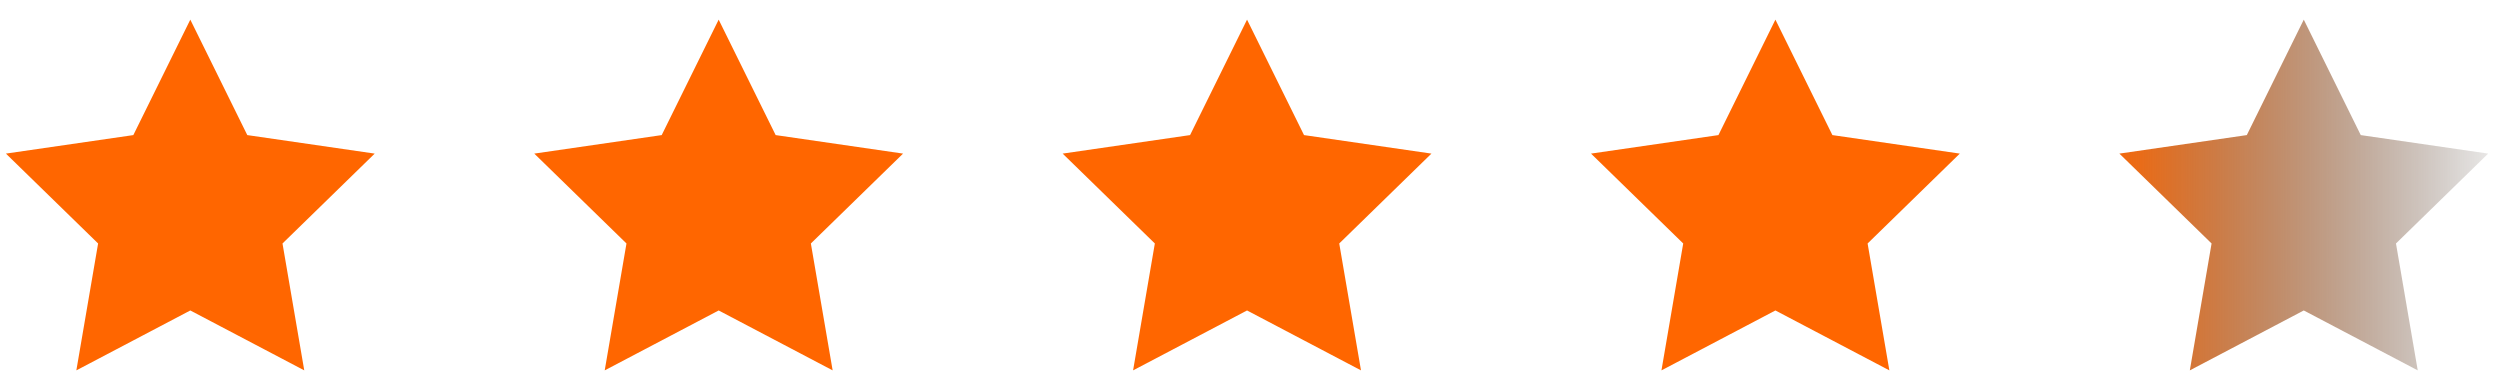 <svg width="141" height="22" viewBox="0 0 141 22" fill="none" xmlns="http://www.w3.org/2000/svg">
<g clip-path="url(#clip0_0_454)">
<path d="M21.133 8.663L13.947 7.619L10.733 1.108L7.52 7.619L0.333 8.663L5.533 13.732L4.306 20.889L10.733 17.51L17.16 20.889L15.933 13.732L21.133 8.663Z" fill="#FF6600"/>
<path d="M50.933 8.663L43.747 7.619L40.533 1.108L37.32 7.619L30.133 8.663L35.333 13.732L34.106 20.889L40.533 17.51L46.961 20.889L45.733 13.732L50.933 8.663Z" fill="#FF6600"/>
<path d="M80.733 8.663L73.547 7.619L70.333 1.108L67.12 7.619L59.933 8.663L65.133 13.732L63.906 20.889L70.333 17.51L76.76 20.889L75.533 13.732L80.733 8.663Z" fill="#FF6600"/>
<path d="M110.533 8.663L103.347 7.619L100.133 1.108L96.92 7.619L89.733 8.663L94.933 13.732L93.706 20.889L100.133 17.51L106.56 20.889L105.333 13.732L110.533 8.663Z" fill="#FF6600"/>
<path d="M140.333 8.663L133.147 7.619L129.933 1.108L126.72 7.619L119.533 8.663L124.733 13.732L123.506 20.889L129.933 17.51L136.36 20.889L135.133 13.732L140.333 8.663Z" fill="url(#paint0_linear_0_454)"/>
</g>
<defs>
<linearGradient id="paint0_linear_0_454" x1="118.334" y1="10.998" x2="142.834" y2="10.998" gradientUnits="userSpaceOnUse">
<stop stop-color="#FF6600"/>
<stop offset="1" stop-opacity="0"/>
</linearGradient>
<clipPath id="clip0_0_454">
<rect width="140" height="20.8" fill="white" transform="translate(0.333 0.6)"/>
</clipPath>
</defs>
</svg>
